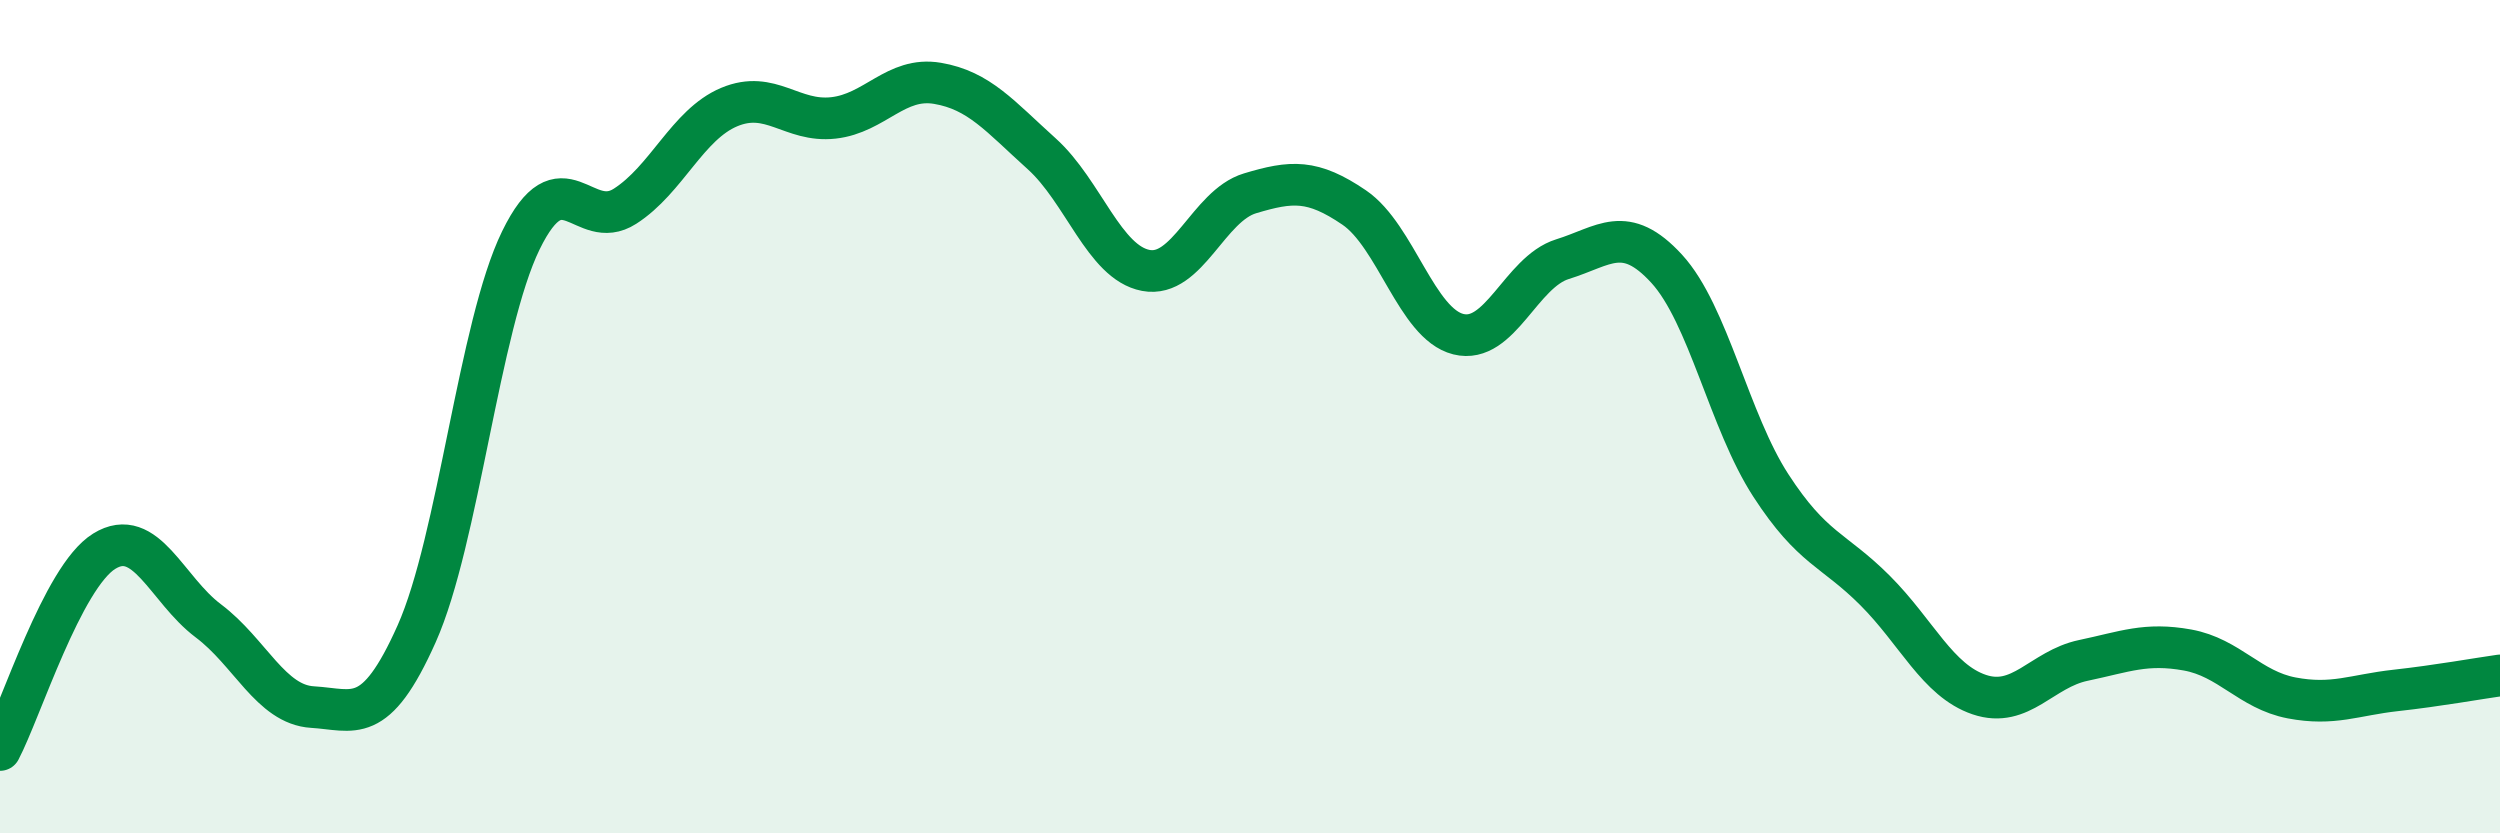 
    <svg width="60" height="20" viewBox="0 0 60 20" xmlns="http://www.w3.org/2000/svg">
      <path
        d="M 0,18 C 0.5,17.05 1.5,13.85 2.5,13.23 C 3.5,12.61 4,14.15 5,14.9 C 6,15.65 6.5,16.91 7.5,16.97 C 8.5,17.03 9,17.45 10,15.21 C 11,12.97 11.5,7.82 12.5,5.77 C 13.5,3.72 14,5.59 15,4.95 C 16,4.31 16.5,2.99 17.5,2.57 C 18.5,2.15 19,2.94 20,2.83 C 21,2.72 21.5,1.83 22.5,2 C 23.5,2.17 24,2.79 25,3.69 C 26,4.59 26.5,6.3 27.5,6.49 C 28.5,6.68 29,4.94 30,4.64 C 31,4.34 31.5,4.3 32.5,4.98 C 33.5,5.66 34,7.77 35,8.02 C 36,8.27 36.5,6.53 37.5,6.22 C 38.5,5.91 39,5.36 40,6.45 C 41,7.54 41.5,10.11 42.5,11.65 C 43.5,13.19 44,13.17 45,14.17 C 46,15.17 46.5,16.33 47.5,16.67 C 48.5,17.01 49,16.06 50,15.85 C 51,15.64 51.5,15.42 52.5,15.6 C 53.5,15.78 54,16.56 55,16.75 C 56,16.94 56.5,16.68 57.5,16.57 C 58.5,16.46 59.5,16.28 60,16.21L60 20L0 20Z"
        fill="#008740"
        opacity="0.1"
        stroke-linecap="round"
        stroke-linejoin="round"
      />
      <path
        d="M 0,18 C 0.5,17.05 1.5,13.85 2.5,13.23 C 3.5,12.61 4,14.15 5,14.9 C 6,15.65 6.5,16.91 7.5,16.97 C 8.5,17.03 9,17.45 10,15.21 C 11,12.97 11.5,7.82 12.5,5.77 C 13.5,3.72 14,5.59 15,4.95 C 16,4.31 16.5,2.99 17.5,2.57 C 18.5,2.15 19,2.94 20,2.83 C 21,2.72 21.5,1.83 22.5,2 C 23.5,2.17 24,2.79 25,3.69 C 26,4.59 26.5,6.3 27.5,6.49 C 28.5,6.68 29,4.94 30,4.64 C 31,4.34 31.5,4.3 32.5,4.98 C 33.5,5.66 34,7.77 35,8.02 C 36,8.27 36.5,6.53 37.5,6.22 C 38.5,5.91 39,5.36 40,6.45 C 41,7.54 41.5,10.11 42.5,11.65 C 43.5,13.19 44,13.17 45,14.17 C 46,15.17 46.5,16.33 47.5,16.67 C 48.5,17.01 49,16.06 50,15.85 C 51,15.64 51.5,15.42 52.5,15.6 C 53.5,15.78 54,16.56 55,16.75 C 56,16.94 56.5,16.68 57.5,16.57 C 58.5,16.46 59.5,16.28 60,16.21"
        stroke="#008740"
        stroke-width="1"
        fill="none"
        stroke-linecap="round"
        stroke-linejoin="round"
      />
    </svg>
  